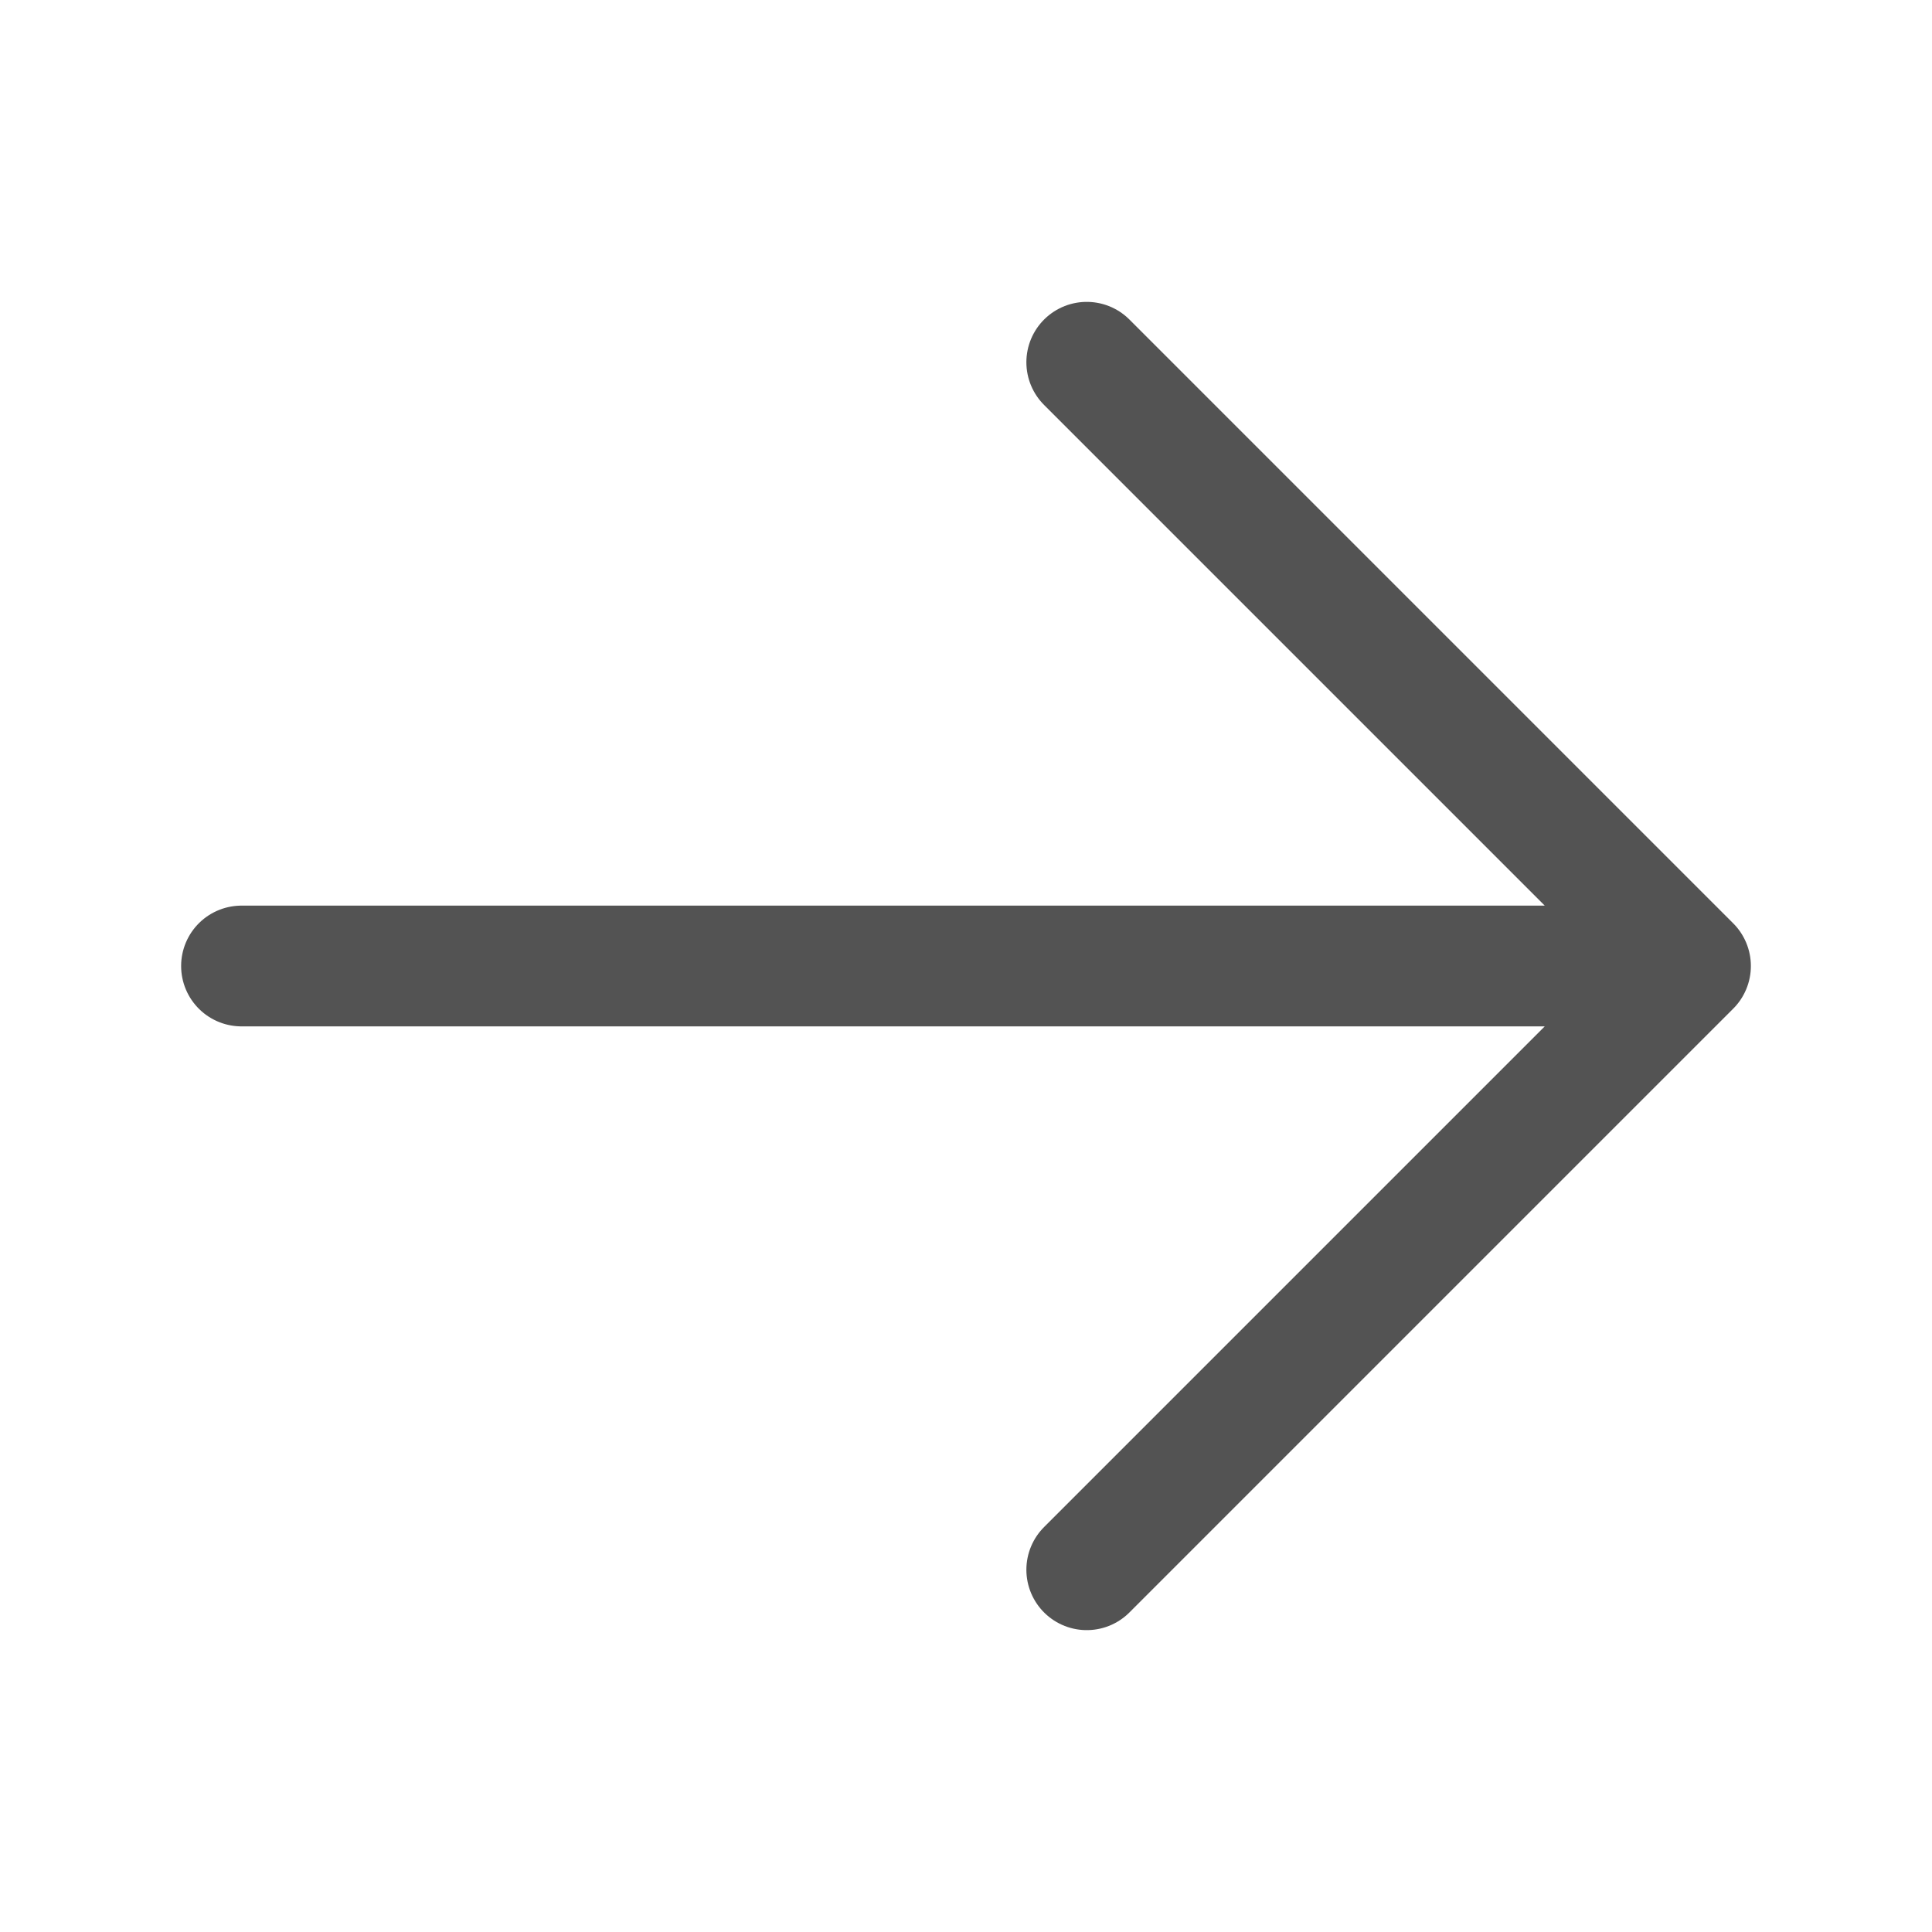 <svg width="24" height="24" viewBox="0 0 24 24" fill="none" xmlns="http://www.w3.org/2000/svg">
<path d="M13.5 4.5L21 12M21 12L13.5 19.5M21 12L3 12" stroke="#535353" stroke-width="1.5" stroke-linecap="round" stroke-linejoin="round"/>
</svg>
